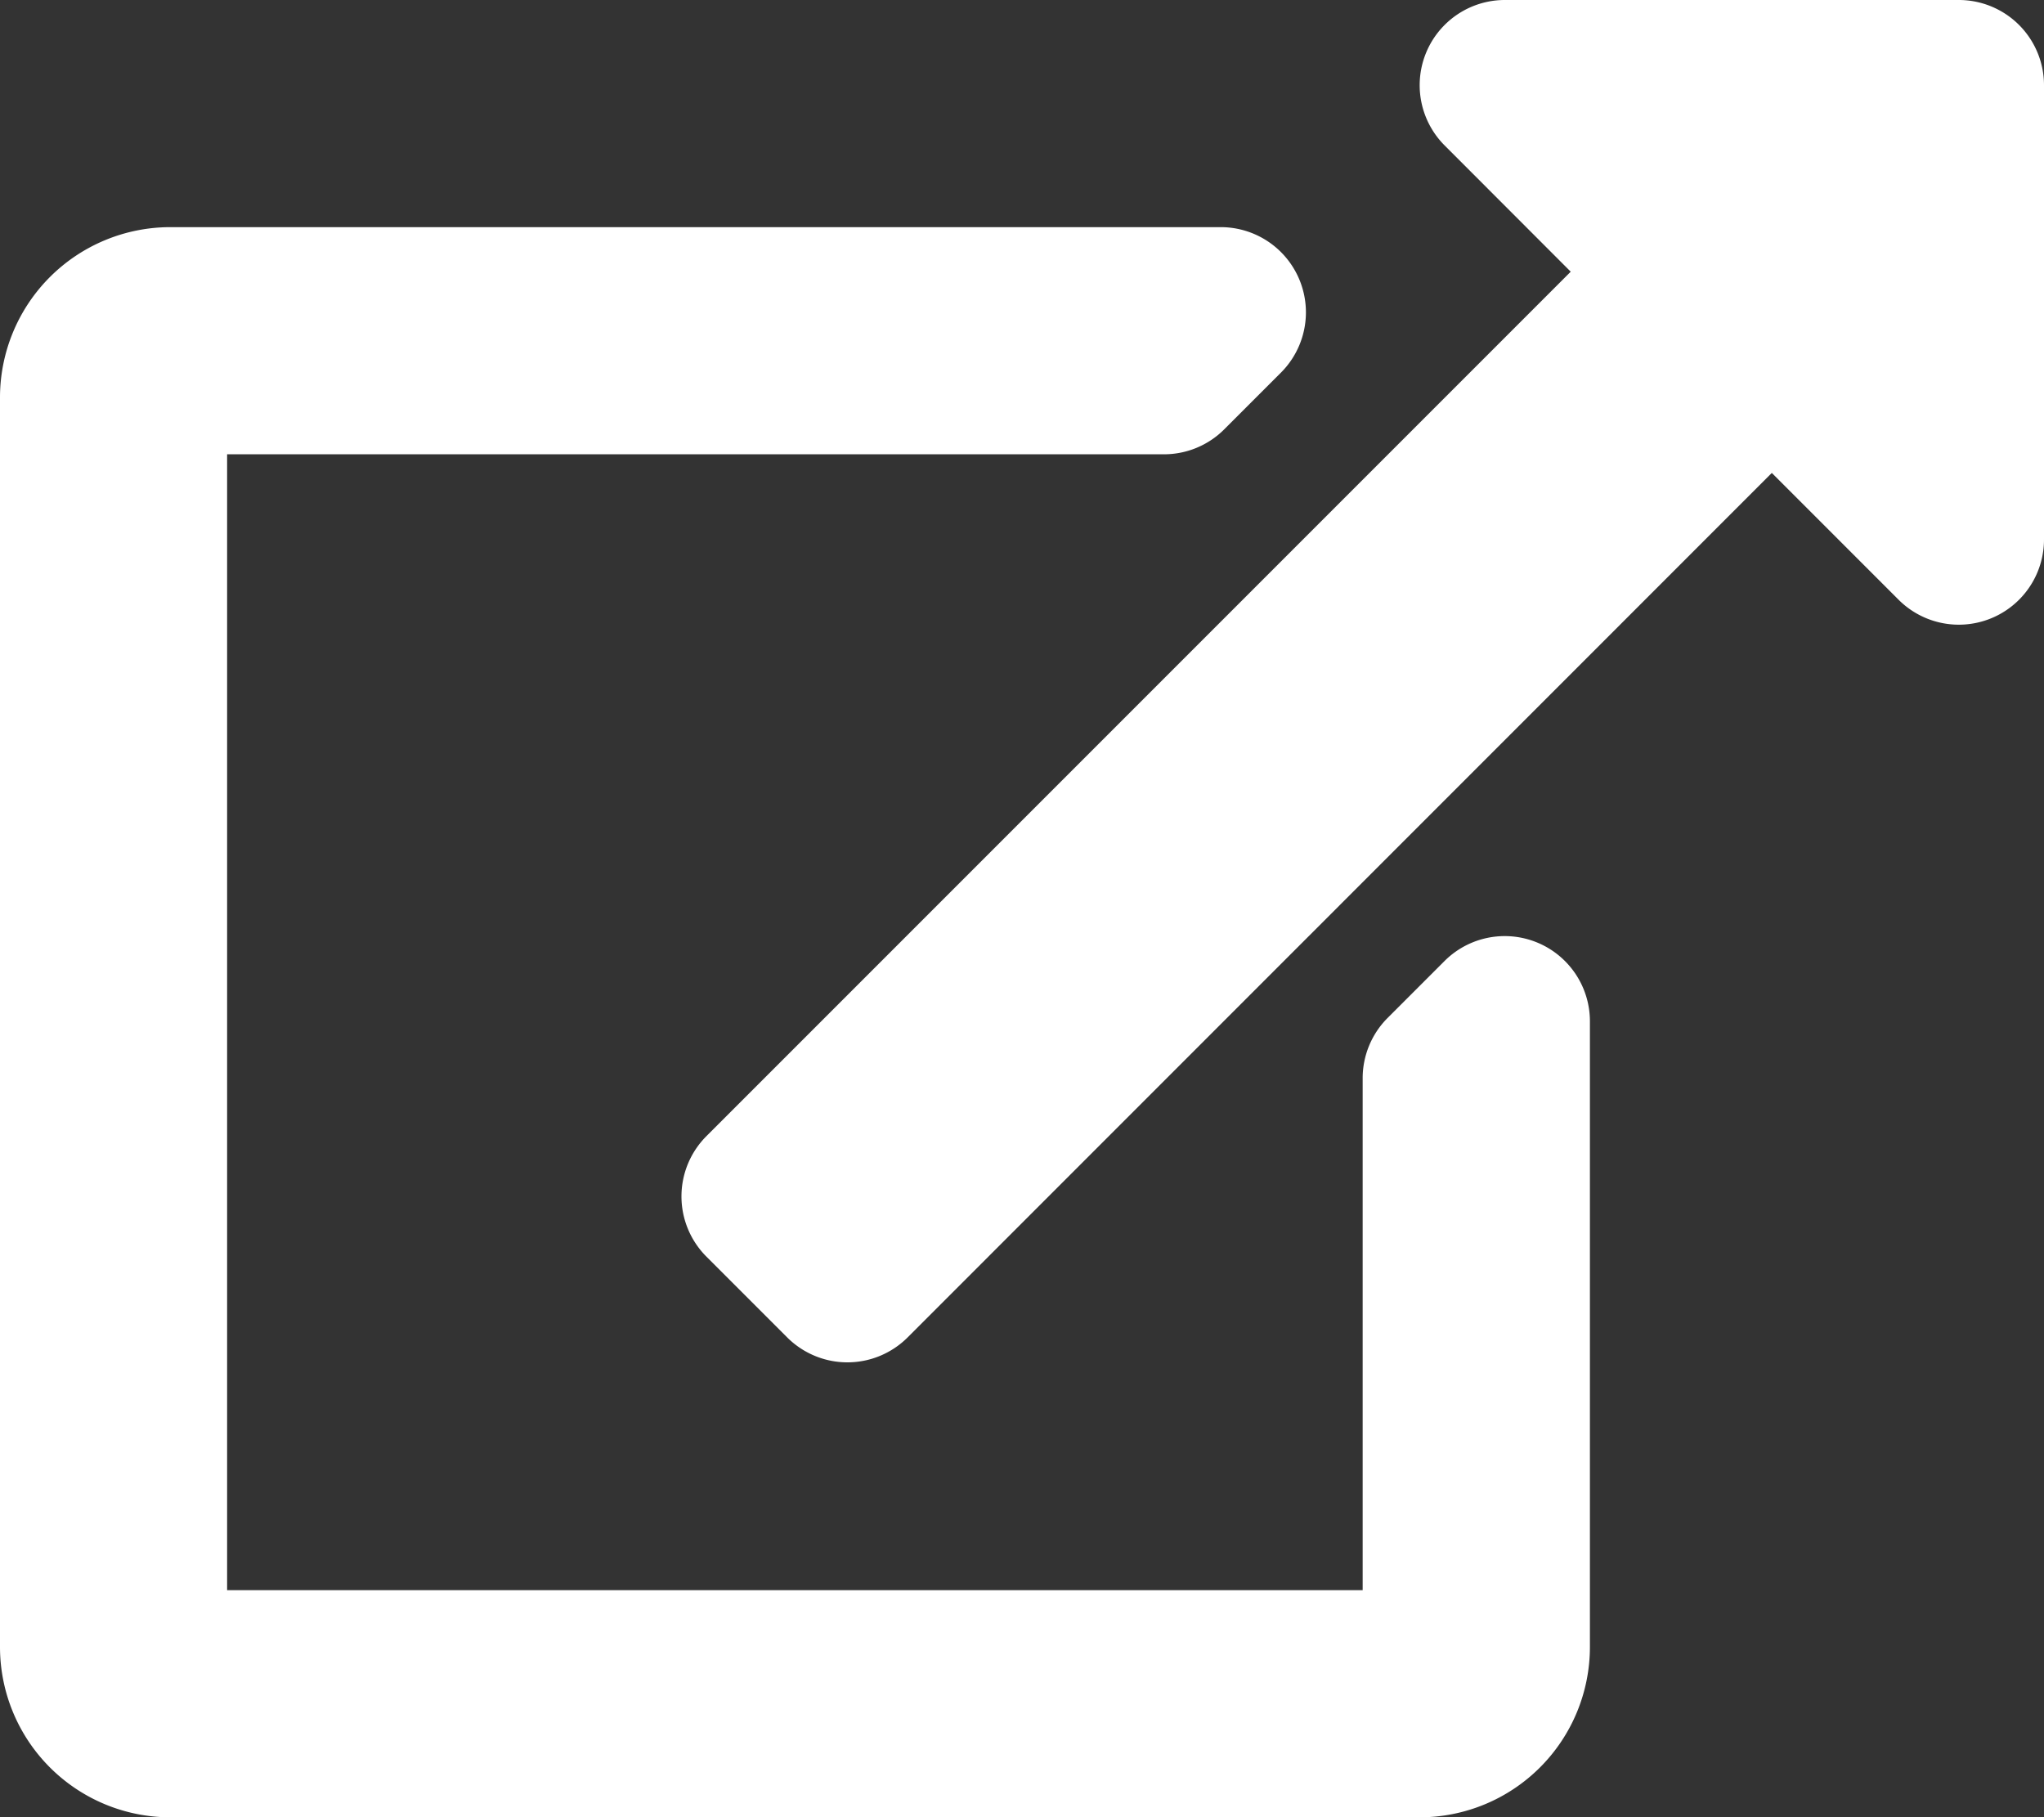 <svg xmlns="http://www.w3.org/2000/svg" width="15.237" height="13.544" viewBox="0 0 15.237 13.544">
  <rect x="0" y="0" width="15.237" height="13.544" fill="#333333" stroke="none"/>
  <path id="Icon_awesome-external-link-alt" data-name="Icon awesome-external-link-alt" d="M15.237.635V4.021a.635.635,0,0,1-1.084.449l-.945-.945L6.767,9.967a.635.635,0,0,1-.9,0l-.6-.6a.635.635,0,0,1,0-.9l6.442-6.442-.944-.945A.635.635,0,0,1,11.217,0H14.6A.635.635,0,0,1,15.237.635Zm-4.47,6.529-.423.423a.635.635,0,0,0-.186.449v3.816H1.693V3.386H8.677A.635.635,0,0,0,9.126,3.2l.423-.423A.635.635,0,0,0,9.1,1.693H1.27A1.27,1.27,0,0,0,0,2.963v9.312a1.27,1.27,0,0,0,1.27,1.27h9.312a1.27,1.27,0,0,0,1.27-1.27V7.612A.635.635,0,0,0,10.767,7.164Z" fill="#fff"/>
</svg>
